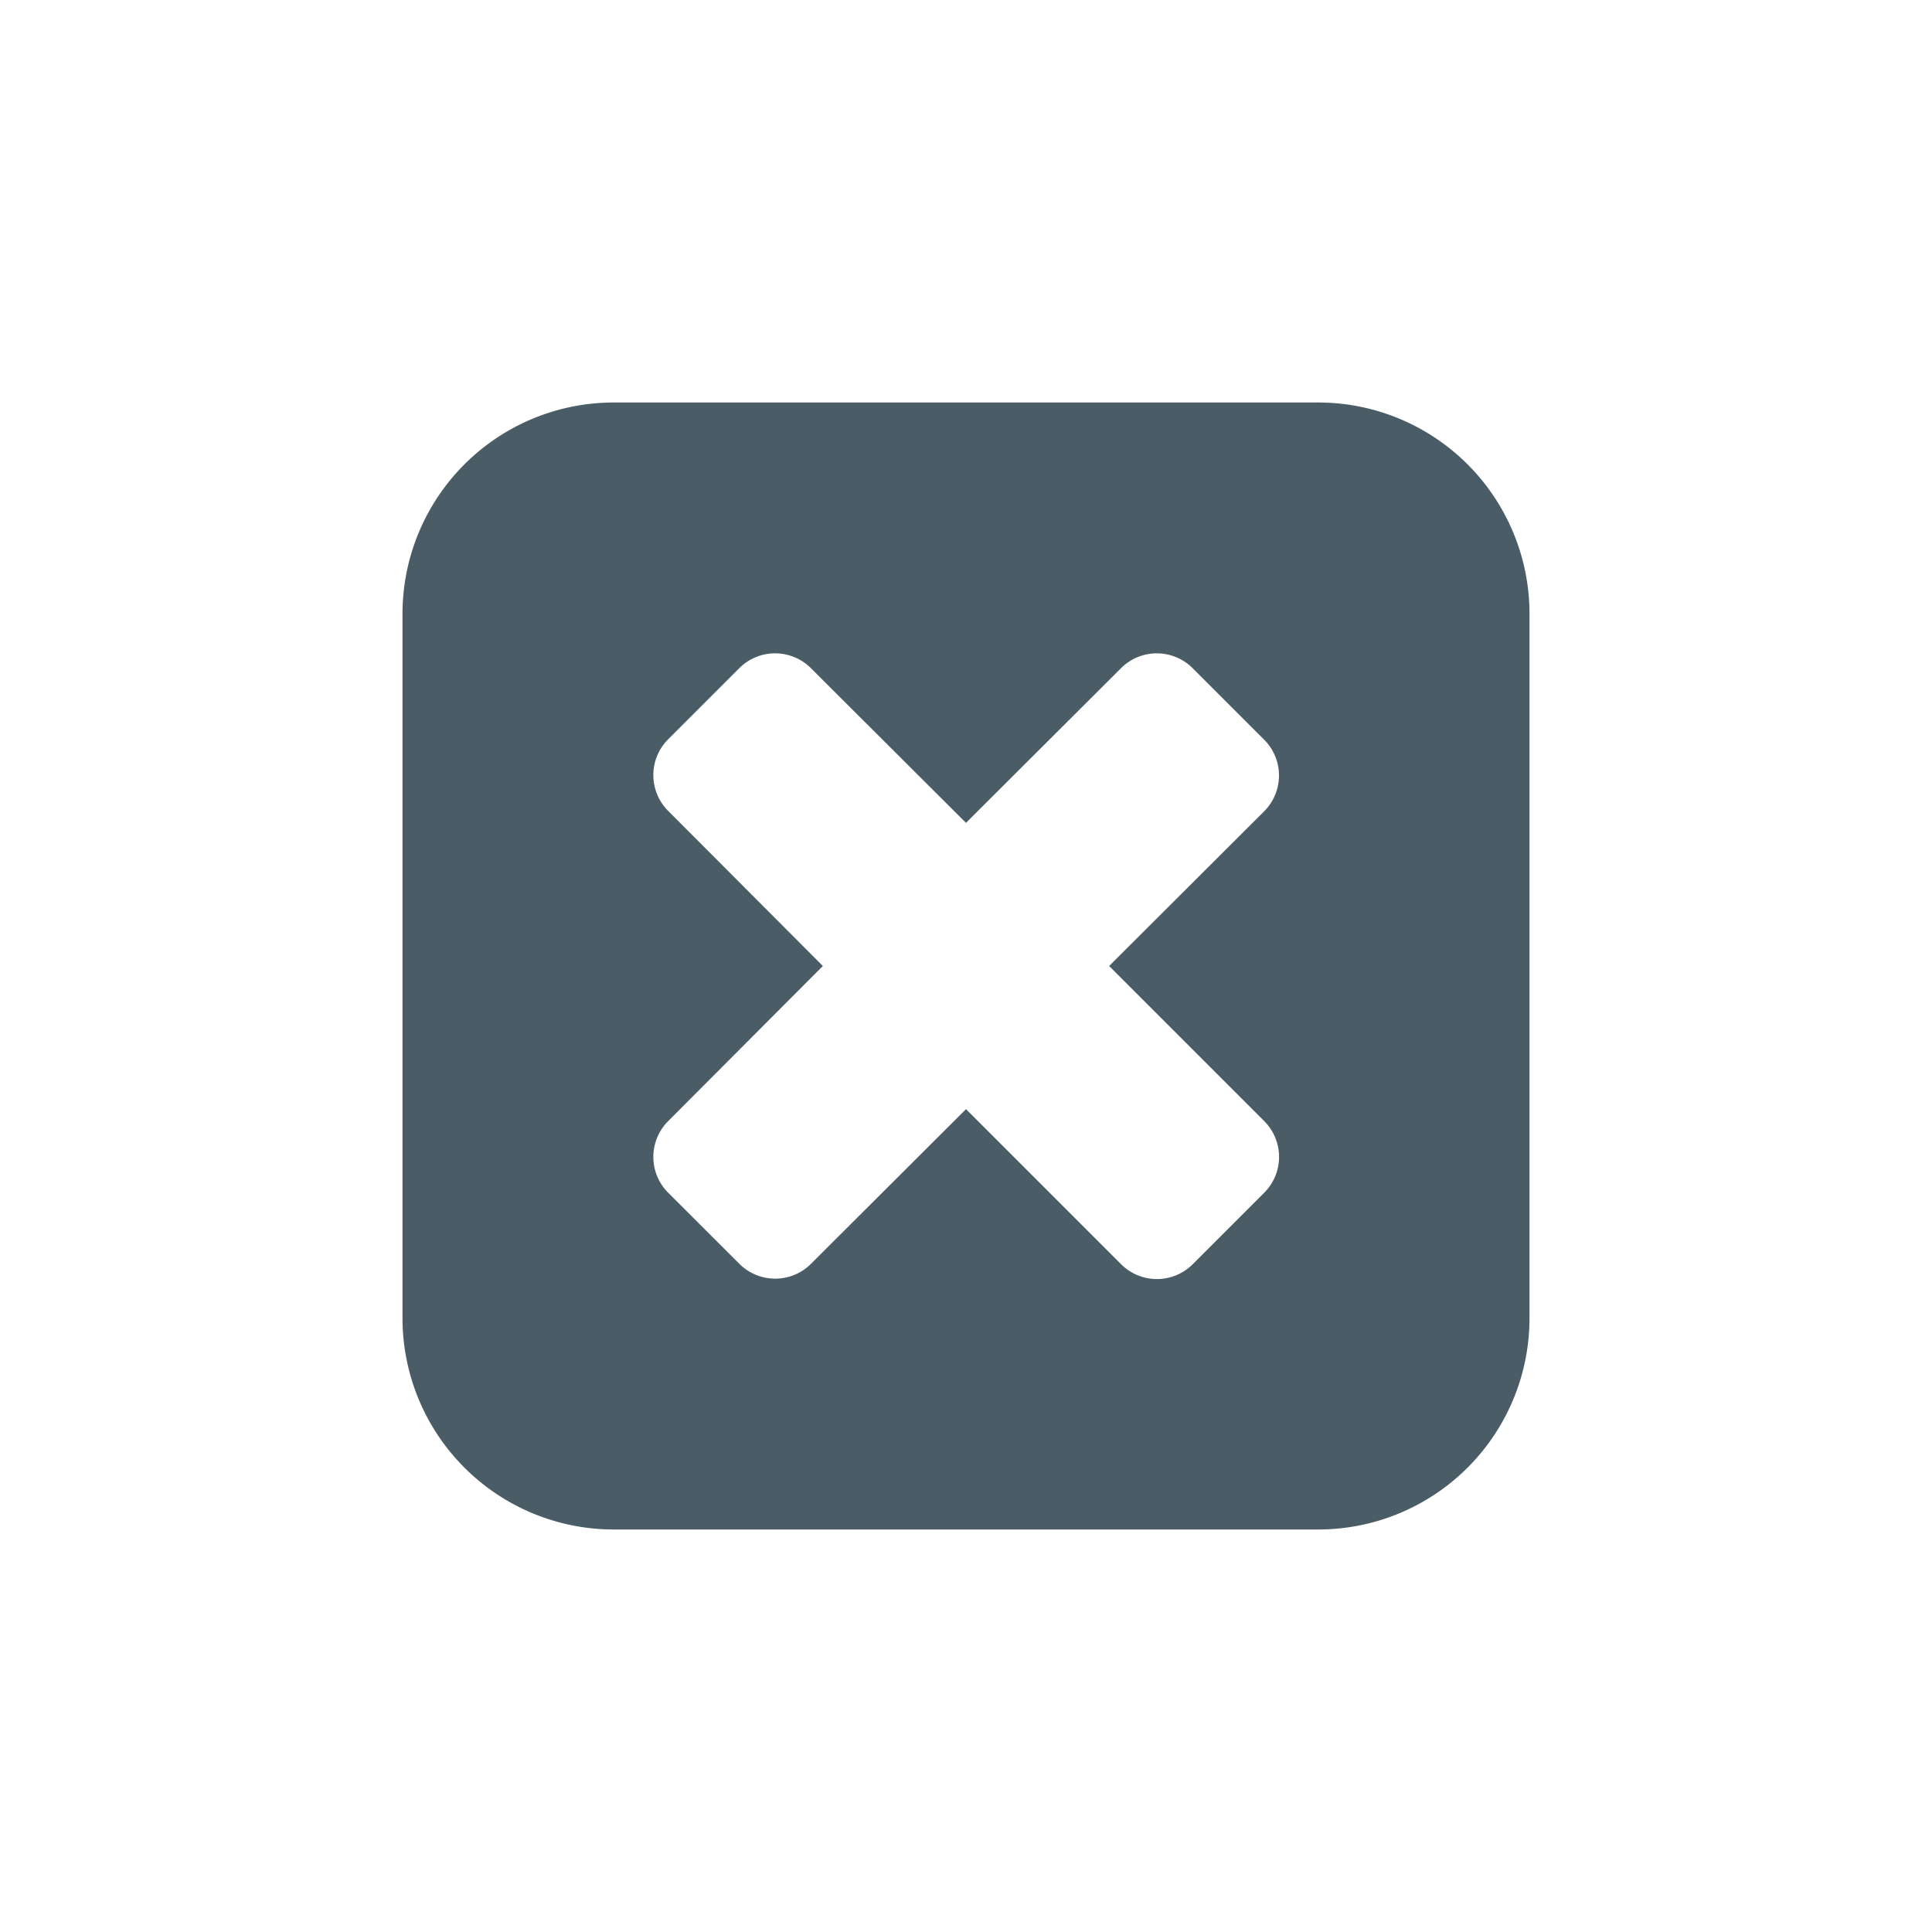<svg xmlns="http://www.w3.org/2000/svg" width="24" height="24" viewBox="0 0 24 24"><title>normal</title><path d="M16.375,5H7.625A2.625,2.625,0,0,0,5,7.625v8.749A2.625,2.625,0,0,0,7.625,19h8.749A2.625,2.625,0,0,0,19,16.375V7.625A2.625,2.625,0,0,0,16.375,5Zm-.67,8.927a.629.629,0,0,1,0,.889l-.889.889a.629.629,0,0,1-.889,0L12,13.778,10.074,15.7a.629.629,0,0,1-.889,0L8.3,14.816a.629.629,0,0,1,0-.889L10.222,12,8.3,10.073a.629.629,0,0,1,0-.889L9.184,8.3a.629.629,0,0,1,.889,0L12,10.222,13.926,8.3a.629.629,0,0,1,.889,0l.889.889a.629.629,0,0,1,0,.889L13.778,12Z" style="fill:#4a5d66"/></svg>